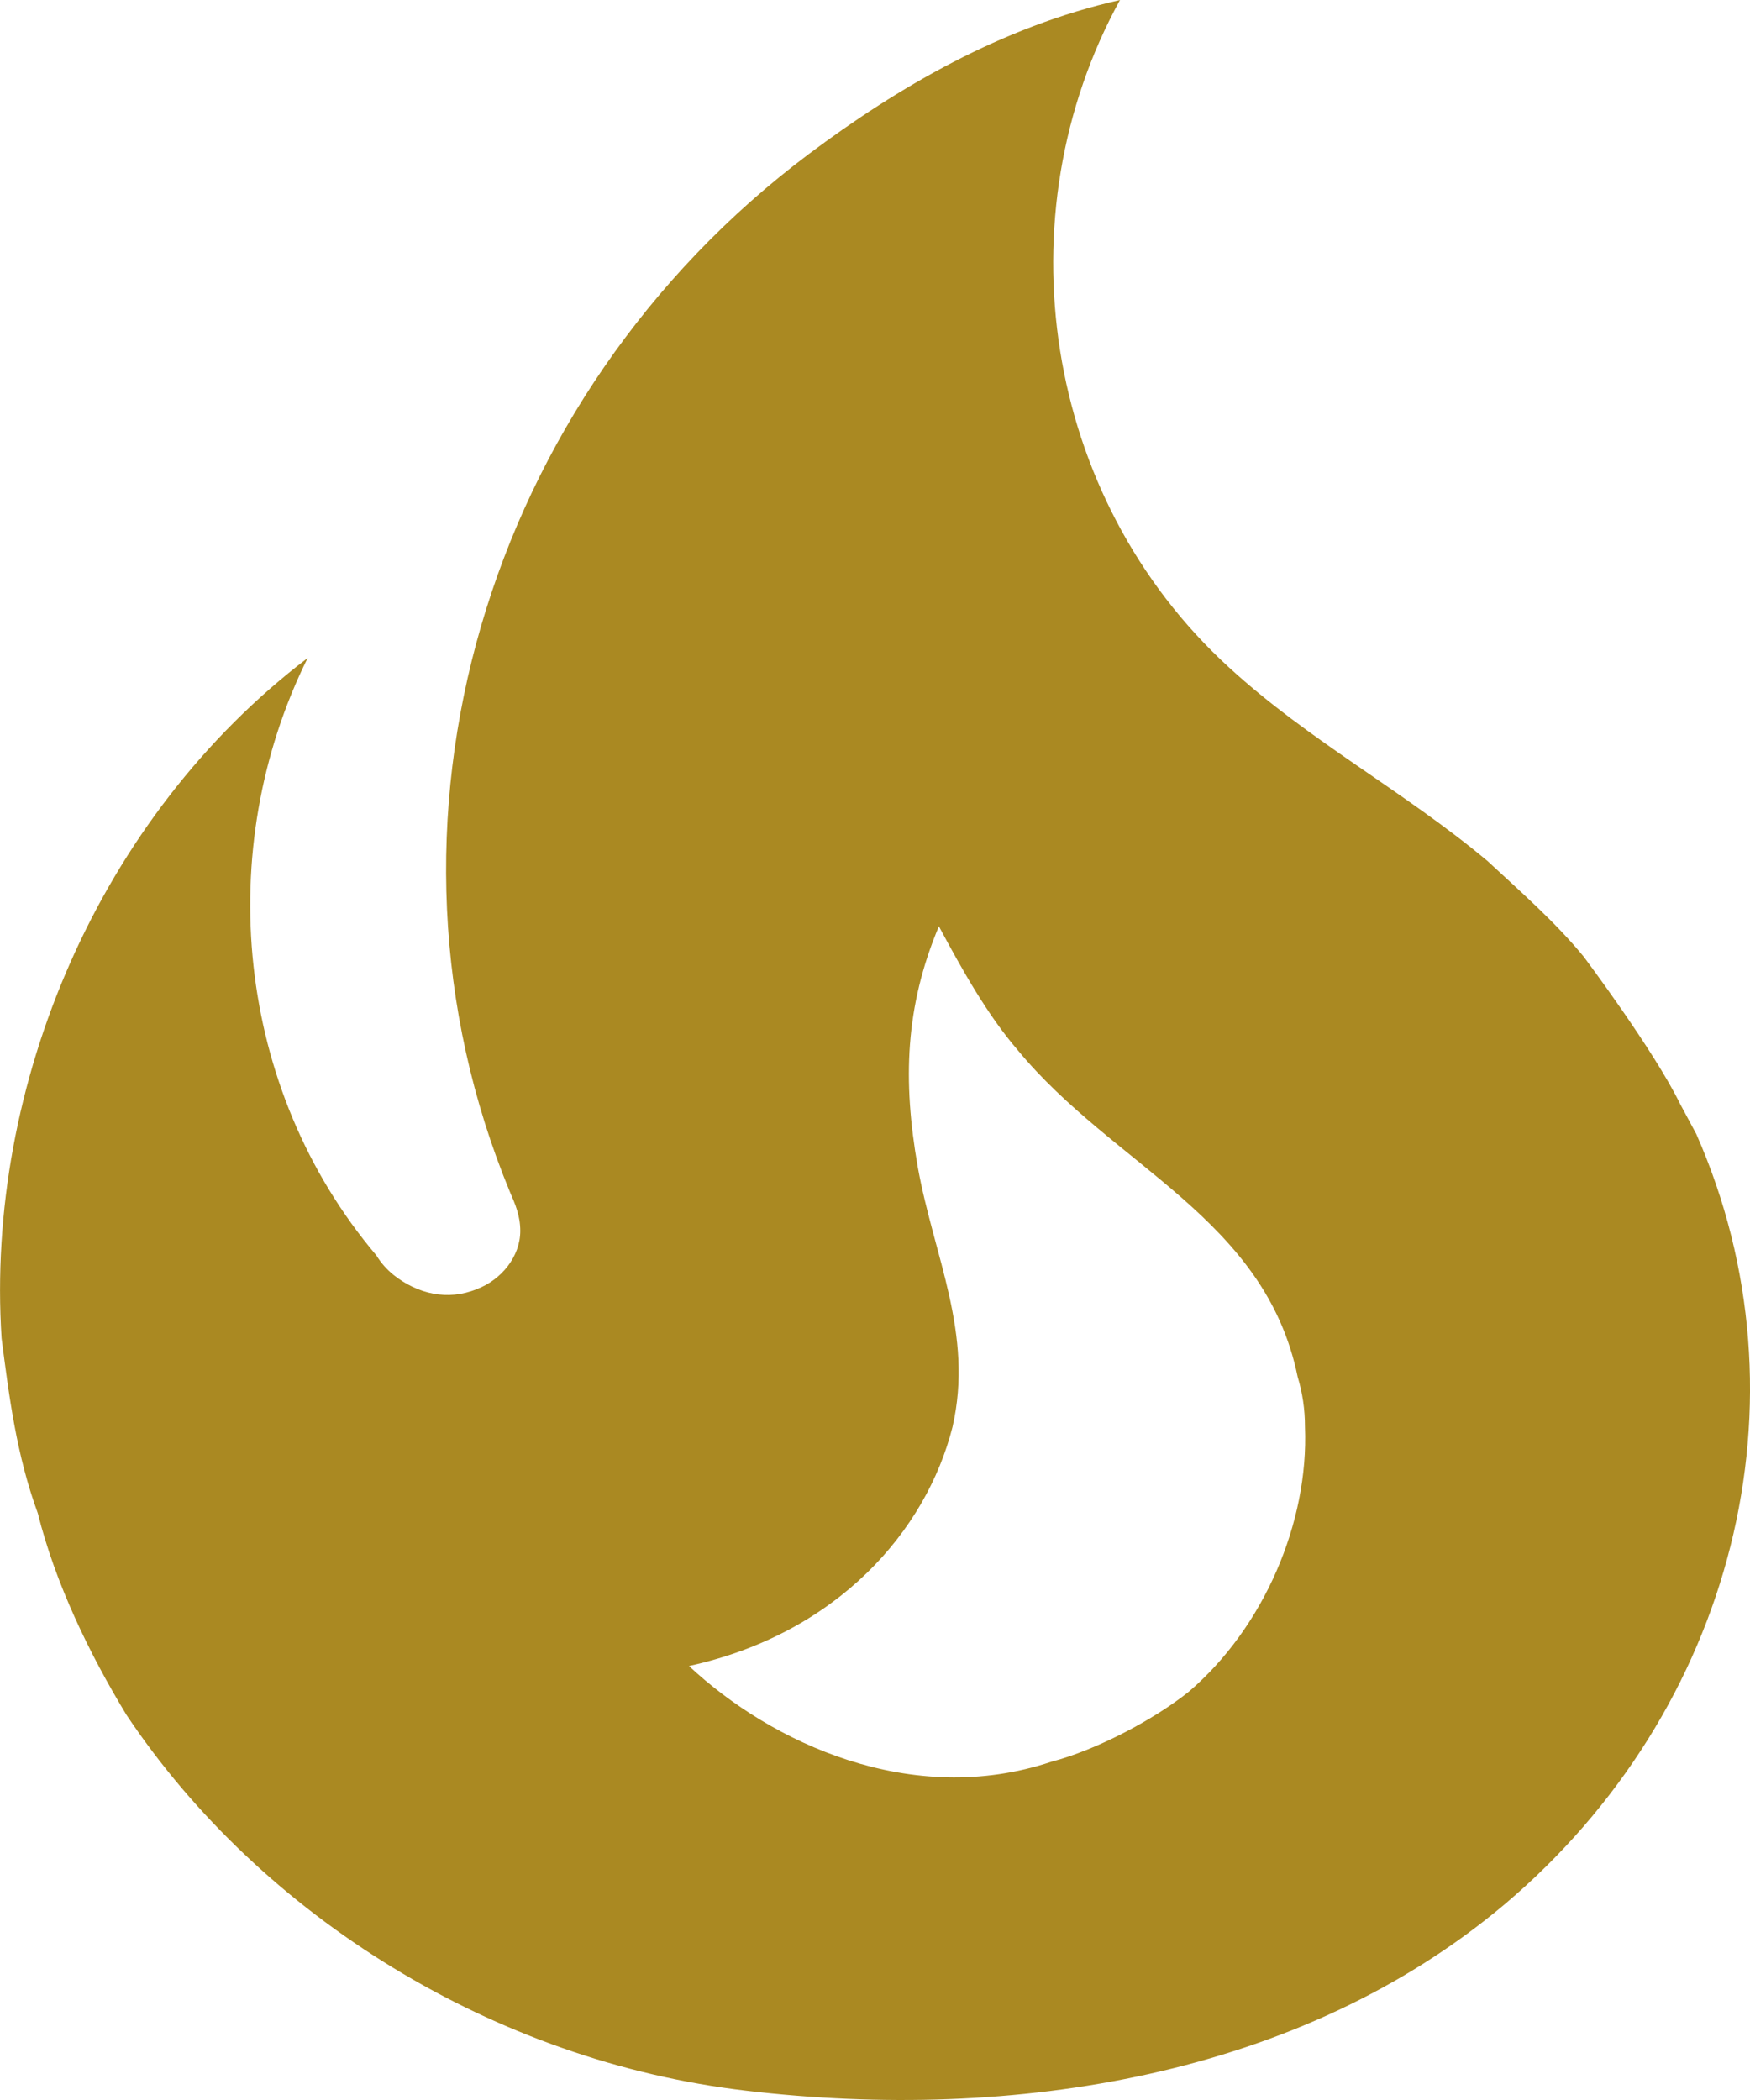 <?xml version="1.0" encoding="UTF-8"?> <svg xmlns="http://www.w3.org/2000/svg" width="10" height="12" viewBox="0 0 10 12" fill="none"><path d="M9.05 5.467C8.886 5.267 8.686 5.093 8.5 4.92C8.022 4.52 7.479 4.233 7.022 3.813C5.958 2.84 5.722 1.233 6.4 0C5.722 0.153 5.129 0.5 4.622 0.88C2.773 2.267 2.044 4.713 2.915 6.814C2.944 6.88 2.973 6.947 2.973 7.034C2.973 7.18 2.865 7.314 2.723 7.367C2.558 7.434 2.387 7.394 2.251 7.287C2.211 7.255 2.177 7.217 2.151 7.174C1.344 6.22 1.216 4.853 1.758 3.76C0.566 4.667 -0.084 6.2 0.009 7.647C0.052 7.98 0.094 8.314 0.216 8.647C0.316 9.047 0.509 9.447 0.723 9.8C1.494 10.954 2.83 11.78 4.265 11.947C5.793 12.127 7.429 11.867 8.6 10.88C9.907 9.774 10.364 8 9.693 6.48L9.6 6.307C9.45 6 9.05 5.467 9.05 5.467ZM6.793 9.667C6.593 9.827 6.265 10 6.008 10.067C5.208 10.334 4.408 9.96 3.937 9.52C4.786 9.334 5.293 8.747 5.443 8.154C5.565 7.62 5.336 7.18 5.244 6.667C5.158 6.174 5.172 5.753 5.365 5.293C5.501 5.547 5.643 5.8 5.815 6C6.365 6.667 7.229 6.96 7.415 7.867C7.443 7.96 7.457 8.054 7.457 8.154C7.479 8.7 7.222 9.3 6.793 9.667Z" fill="#AA8922"></path></svg> 